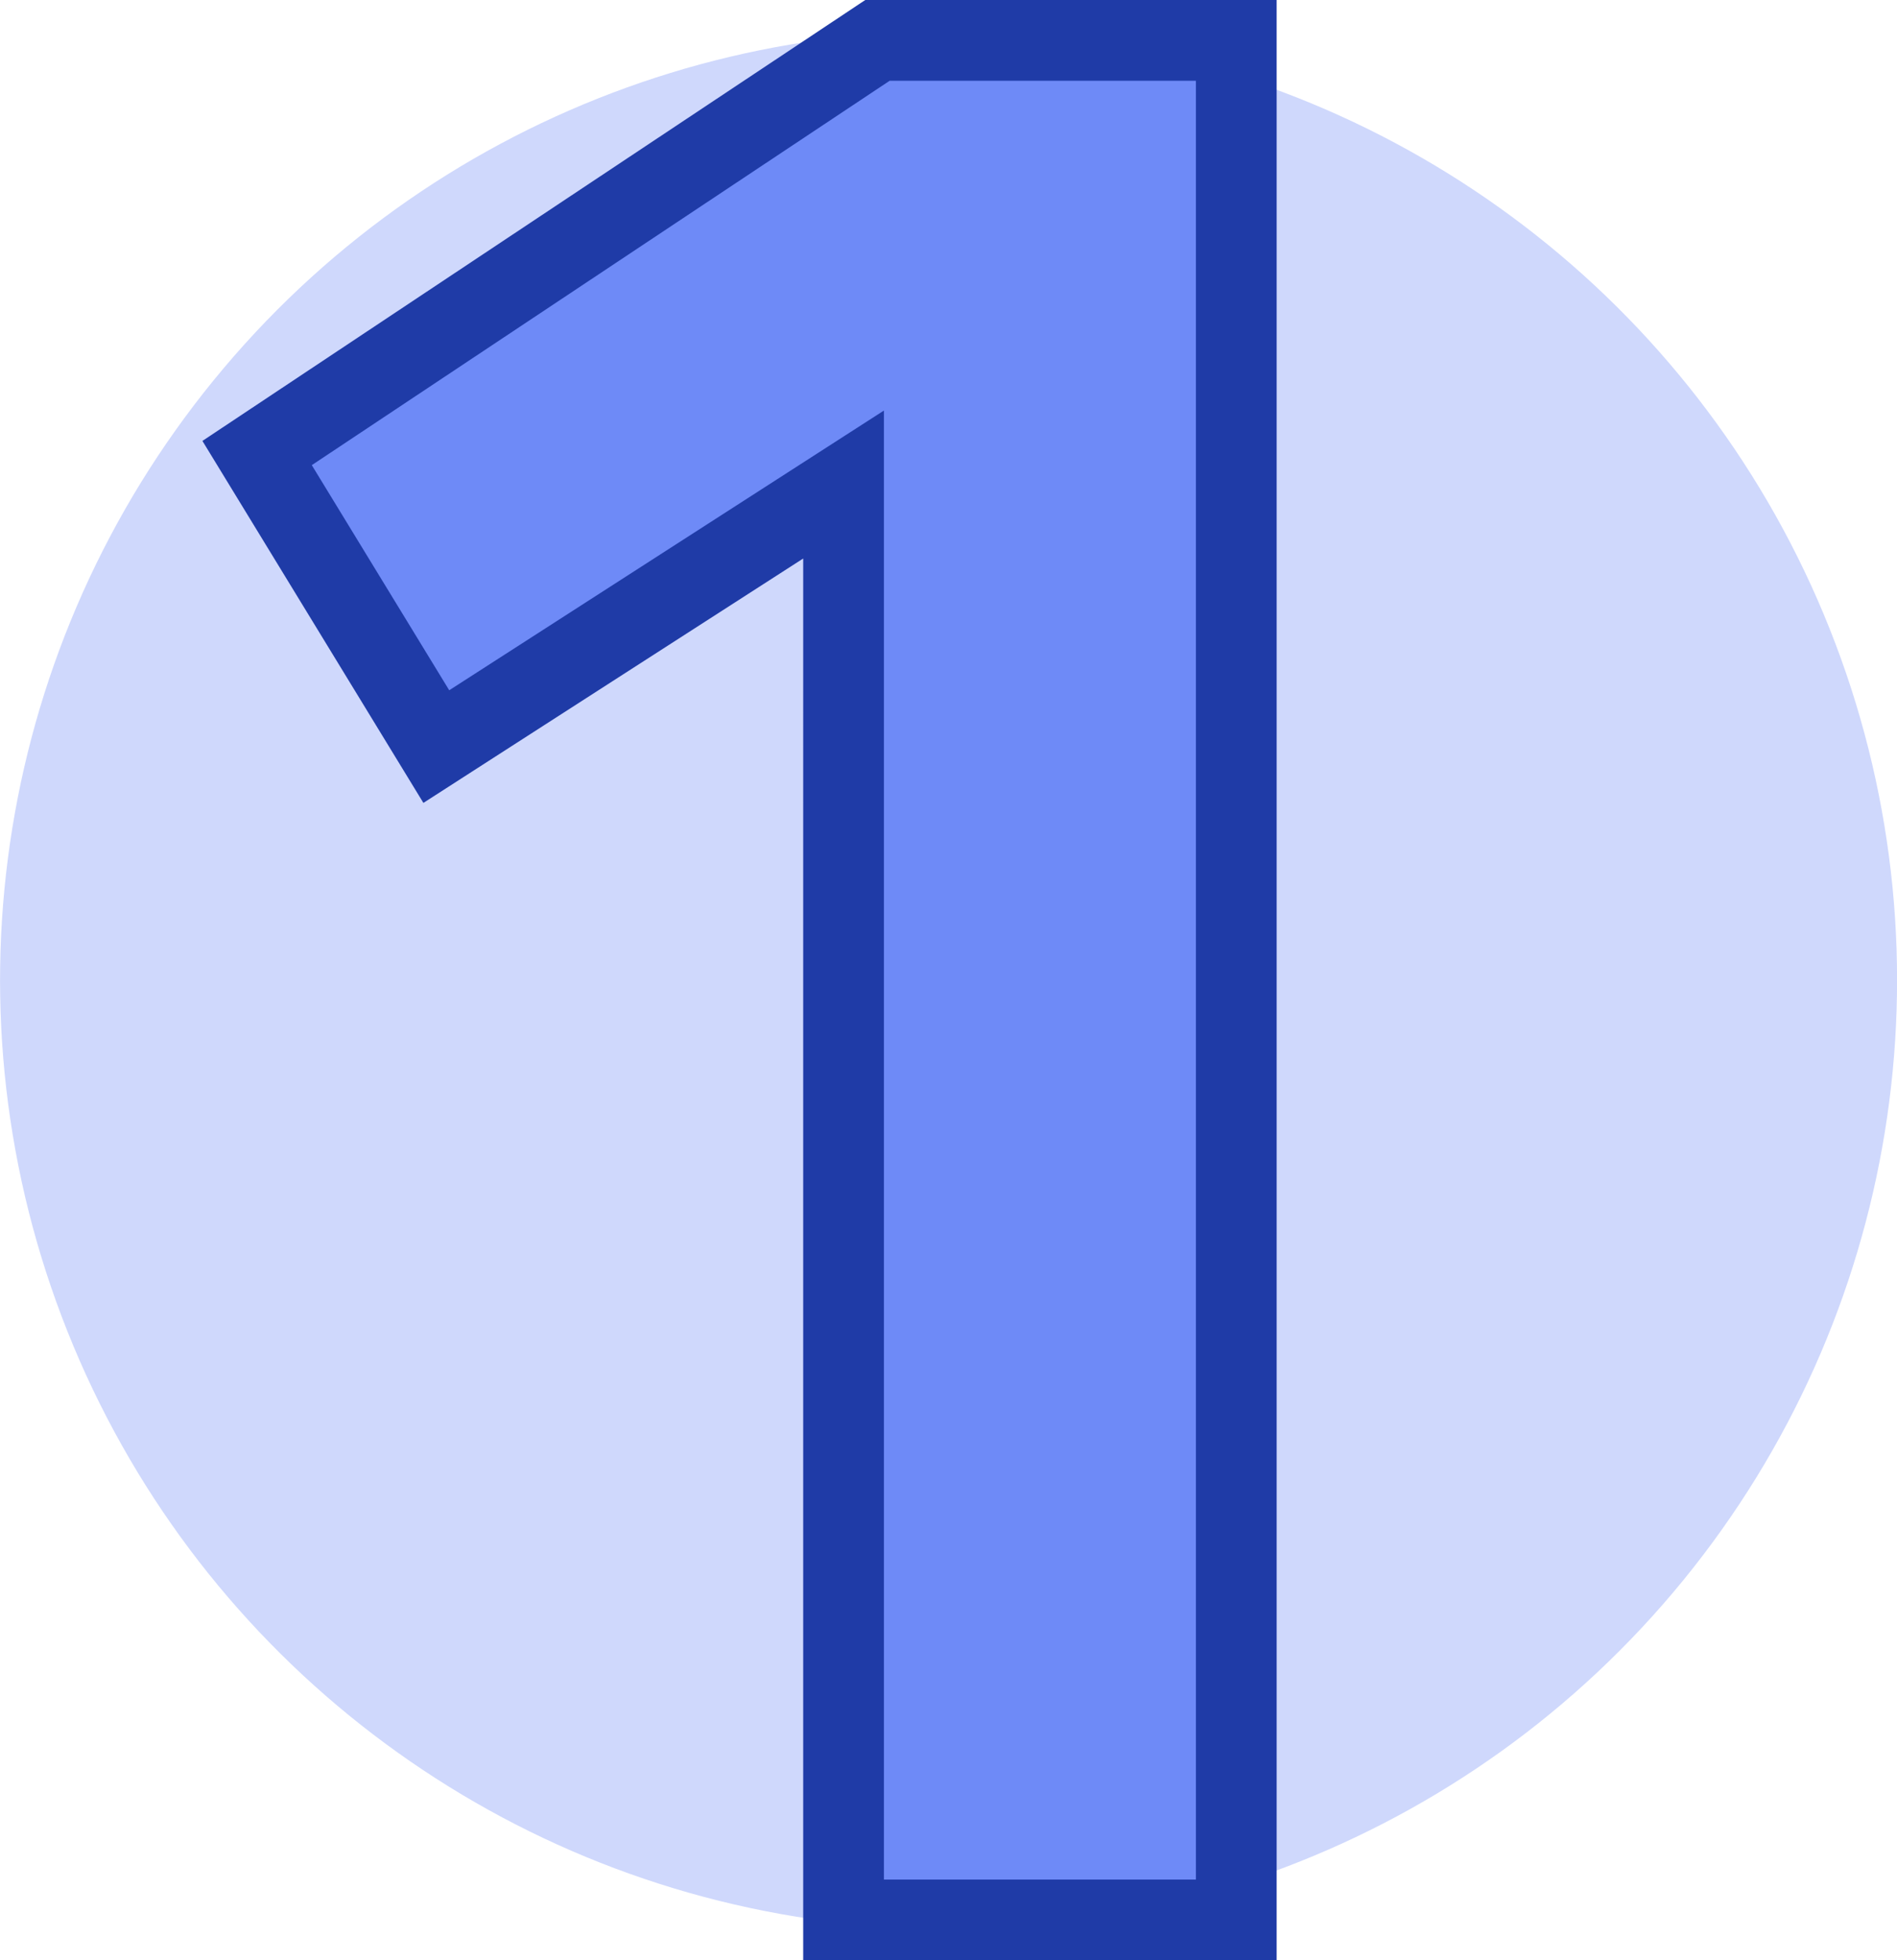 <?xml version="1.0" encoding="UTF-8"?><svg id="Ebene_2" xmlns="http://www.w3.org/2000/svg" viewBox="0 0 47 48.55"><defs><style>.cls-1{fill:#6e8af7;stroke:#1f3ba7;stroke-miterlimit:10;stroke-width:2px;}.cls-2{fill:#cfd8fc;}</style></defs><g id="Ebene_1-2"><circle class="cls-2" cx="23.5" cy="24.28" r="23.5" transform="translate(-4.23 43.58) rotate(-80.78)"/><path class="cls-1" d="M30.63,1V47.55h-9.73V12l-10.09,6.49-4.44-7.27L21.74,1h8.89Z"/></g></svg>